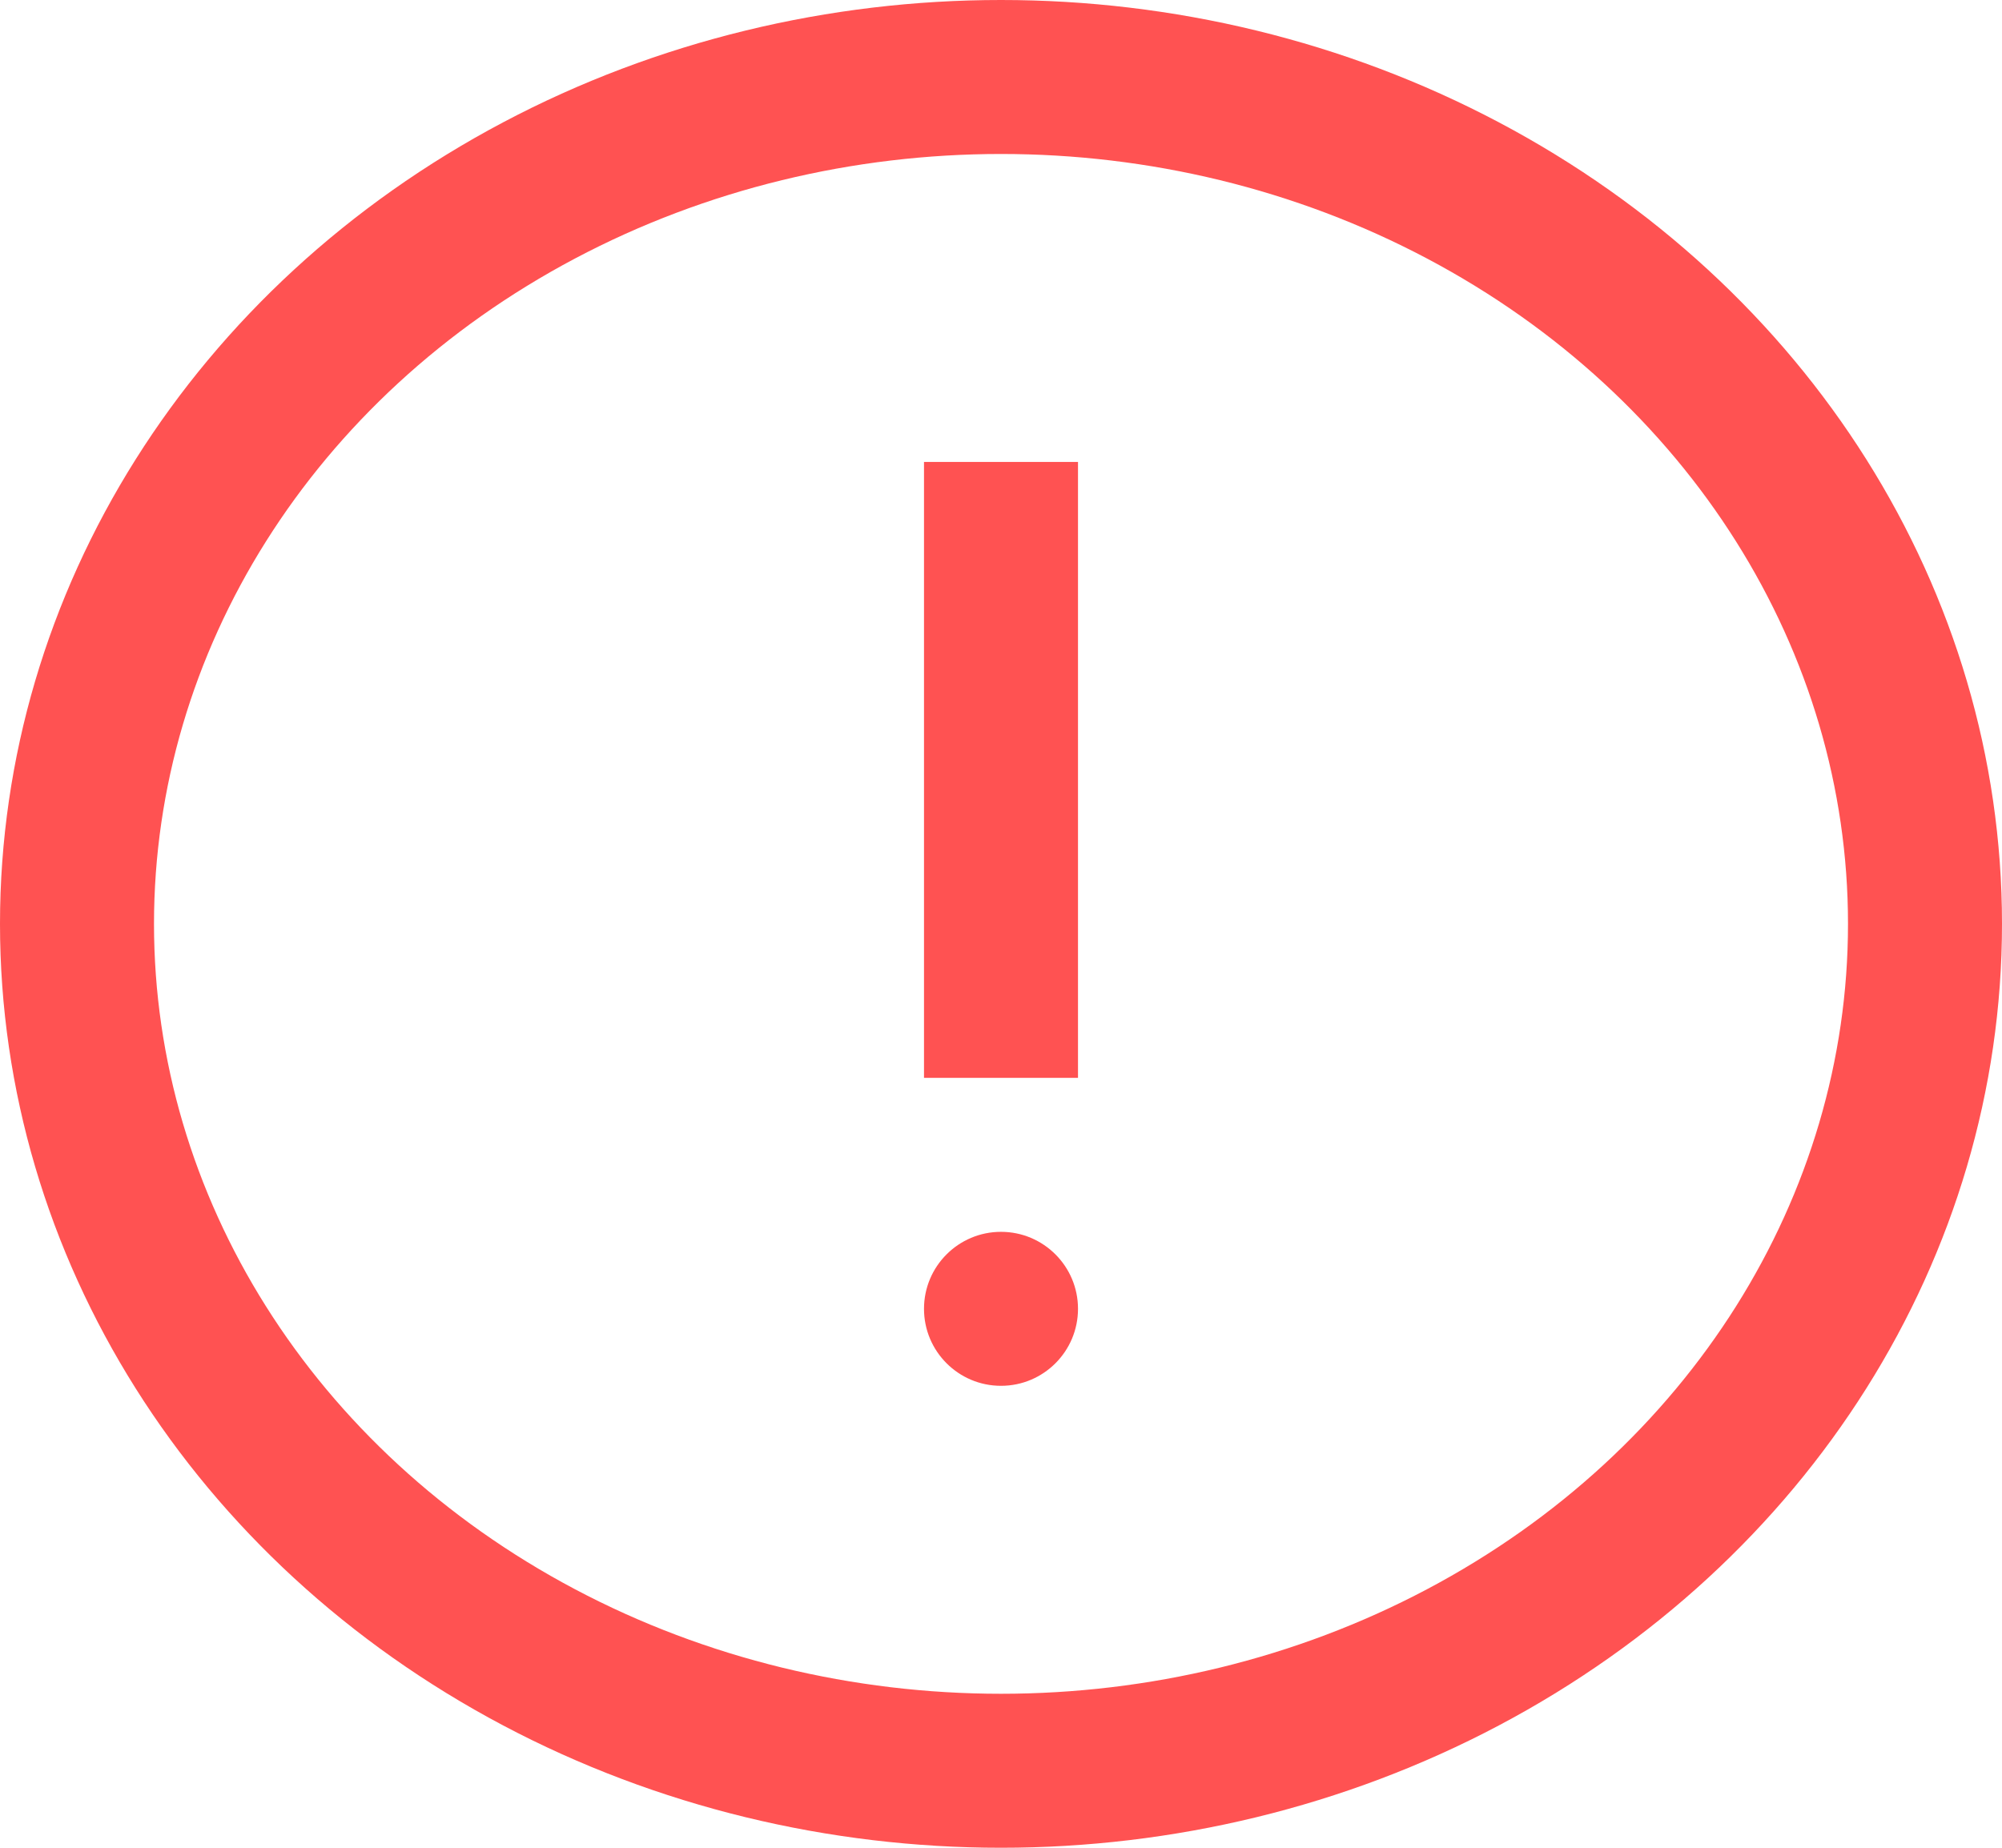 <?xml version="1.0" encoding="utf-8"?>
<!-- Generator: Adobe Illustrator 15.0.2, SVG Export Plug-In . SVG Version: 6.00 Build 0)  -->
<!DOCTYPE svg PUBLIC "-//W3C//DTD SVG 1.1//EN" "http://www.w3.org/Graphics/SVG/1.1/DTD/svg11.dtd">
<svg version="1.1" id="Ebene_1" xmlns="http://www.w3.org/2000/svg" xmlns:xlink="http://www.w3.org/1999/xlink" x="0px" y="0px"
	 width="26px" height="24px" viewBox="0 0 26 24" enable-background="new 0 0 26 24" xml:space="preserve">
<ellipse fill="none" stroke="#FF5252" stroke-width="2" stroke-linecap="square" stroke-miterlimit="10" cx="13" cy="12" rx="12" ry="11"/>
<line fill="none" stroke="#FF5252" stroke-width="2" stroke-linecap="square" stroke-miterlimit="10" x1="13" y1="7" x2="13" y2="13"/>
<g>
	<defs>
		<circle id="SVGID_1_" cx="13" cy="17" r="1"/>
	</defs>
	<clipPath id="SVGID_2_">
		<use xlink:href="#SVGID_1_"  overflow="visible"/>
	</clipPath>
	<g clip-path="url(#SVGID_2_)">
		<defs>
			<rect id="SVGID_3_" x="-872" y="-586" width="1440" height="2847"/>
		</defs>
		<clipPath id="SVGID_4_">
			<use xlink:href="#SVGID_3_"  overflow="visible"/>
		</clipPath>
		<rect x="7" y="11" clip-path="url(#SVGID_4_)" fill="#FF5252" width="12" height="12"/>
	</g>
</g>
</svg>
